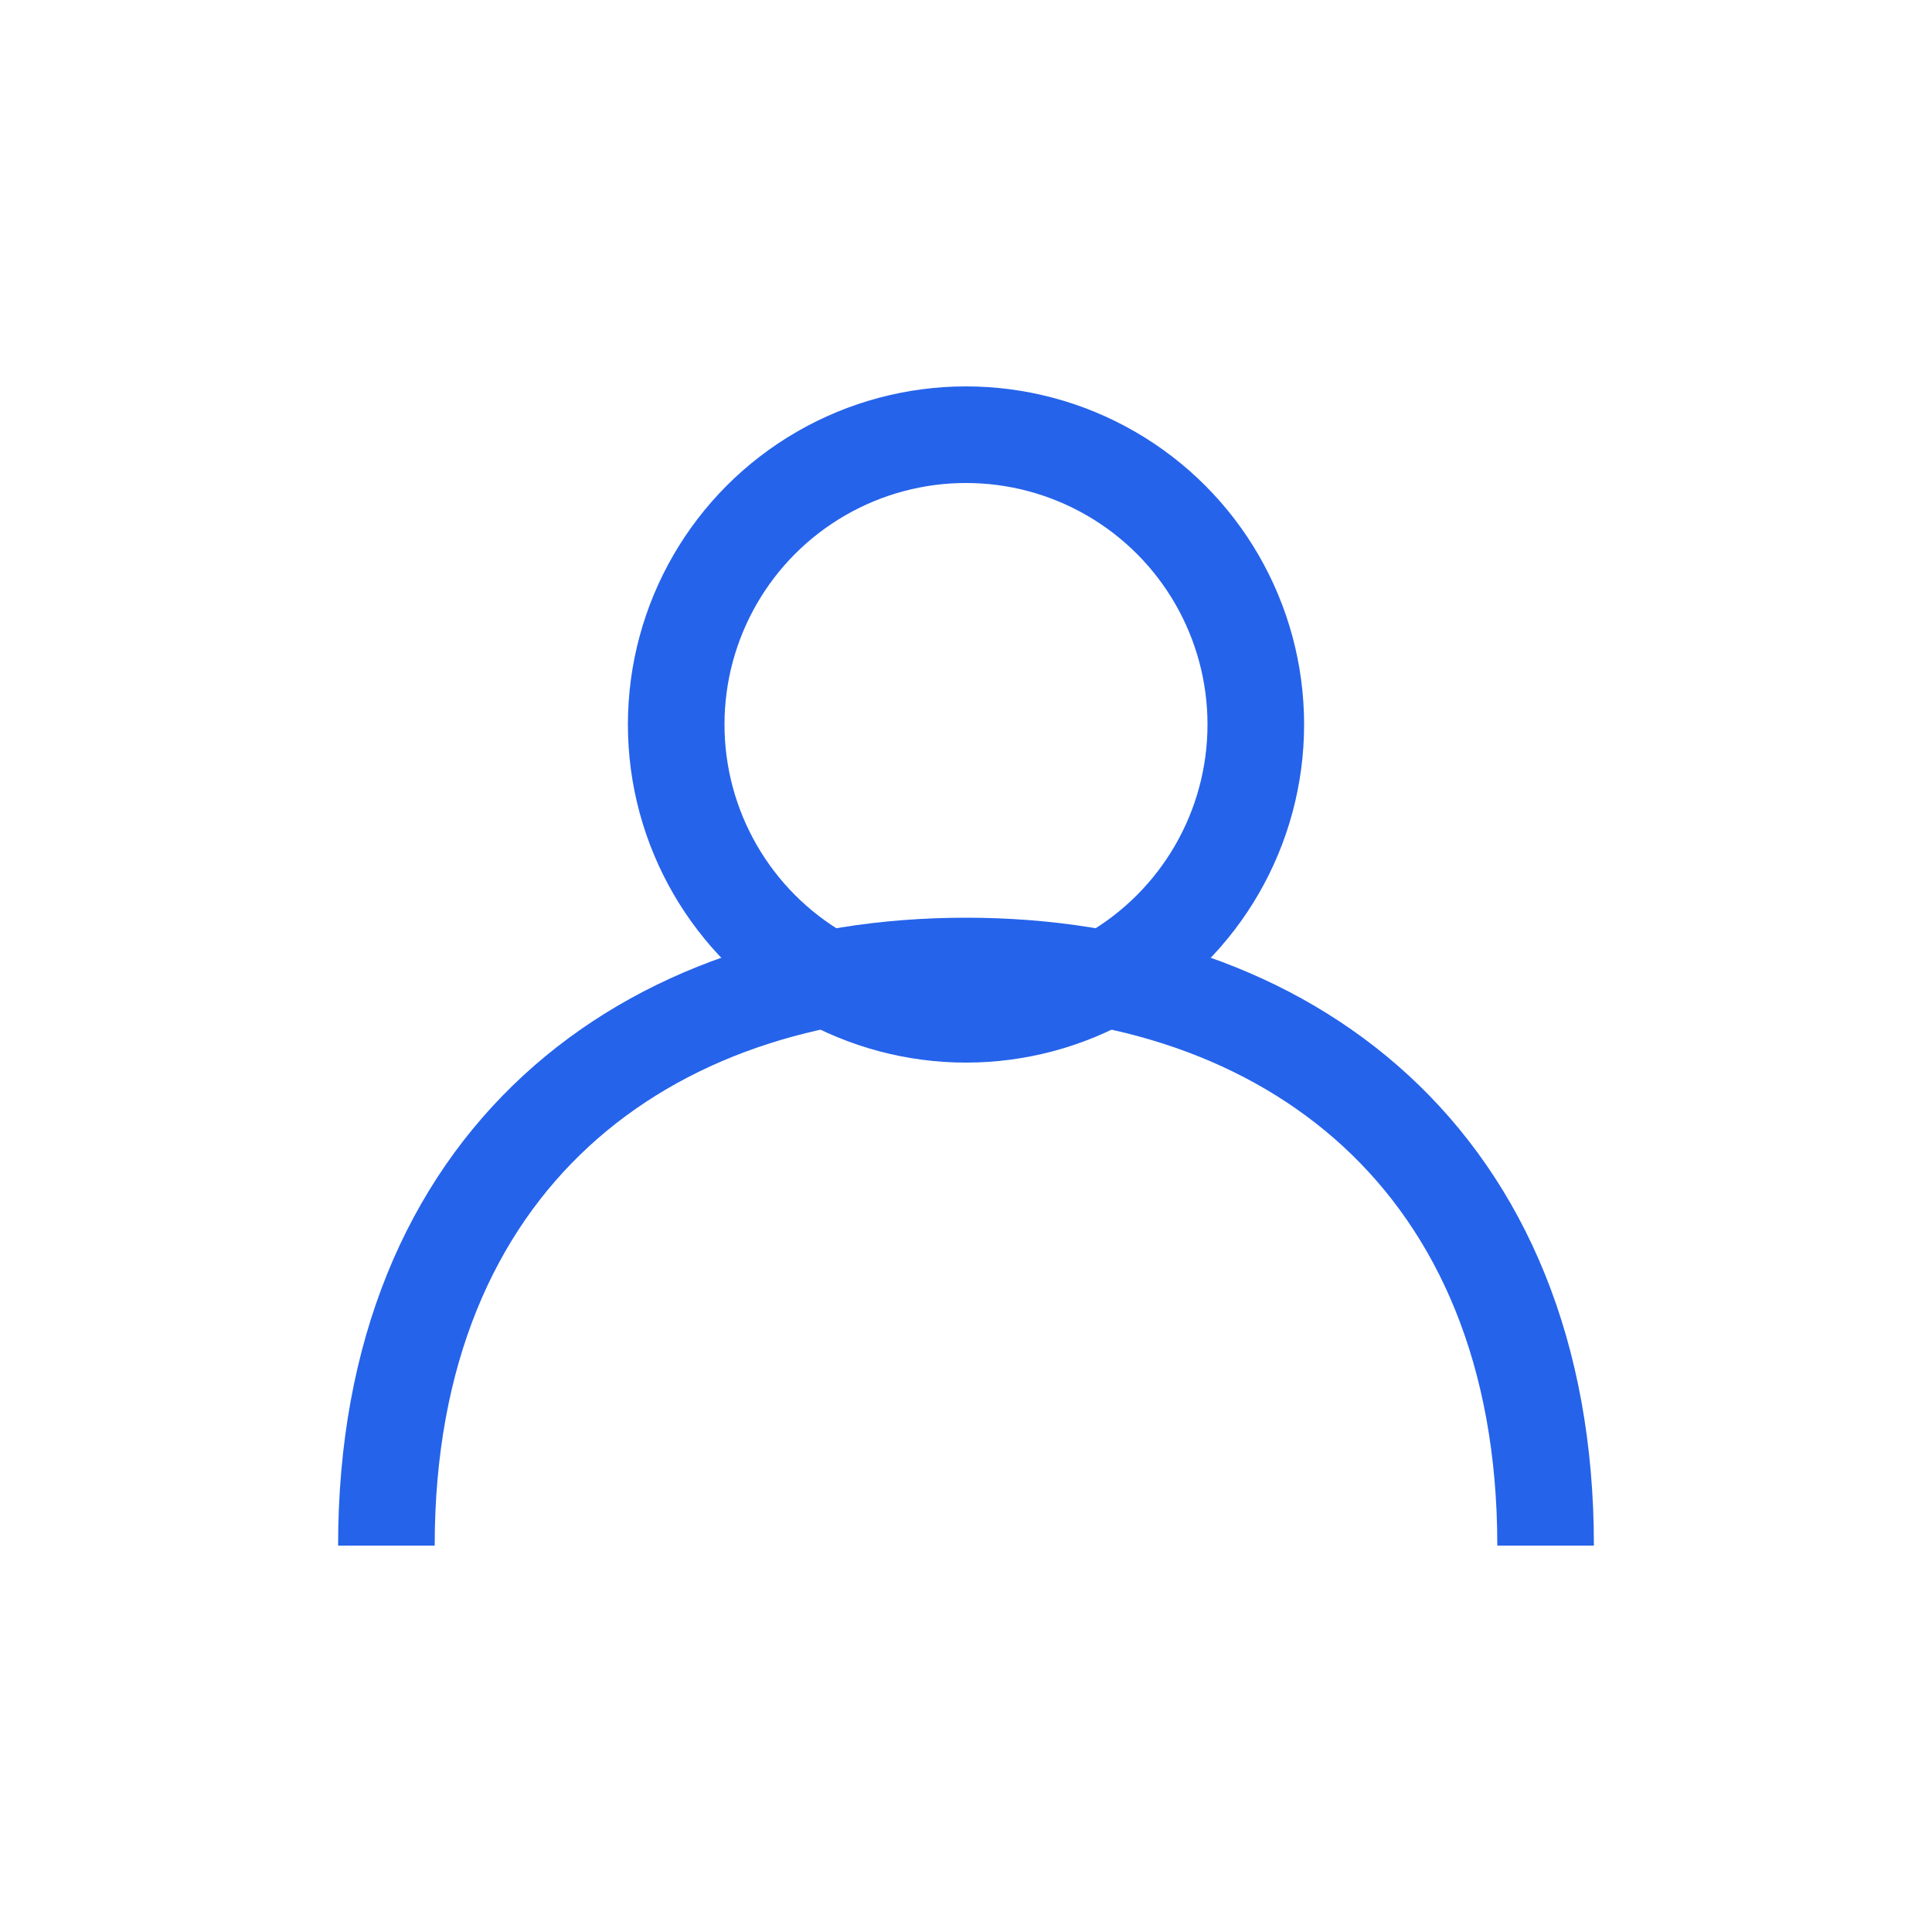 <svg width="40" height="40" viewBox="0 0 40 40" fill="none" xmlns="http://www.w3.org/2000/svg">
    <circle cx="20" cy="15" r="6" stroke="#2563eb" stroke-width="2" fill="none"/>
    <path d="M8 32c0-8 5.373-12 12-12s12 4 12 12" stroke="#2563eb" stroke-width="2" fill="none"/>
</svg>